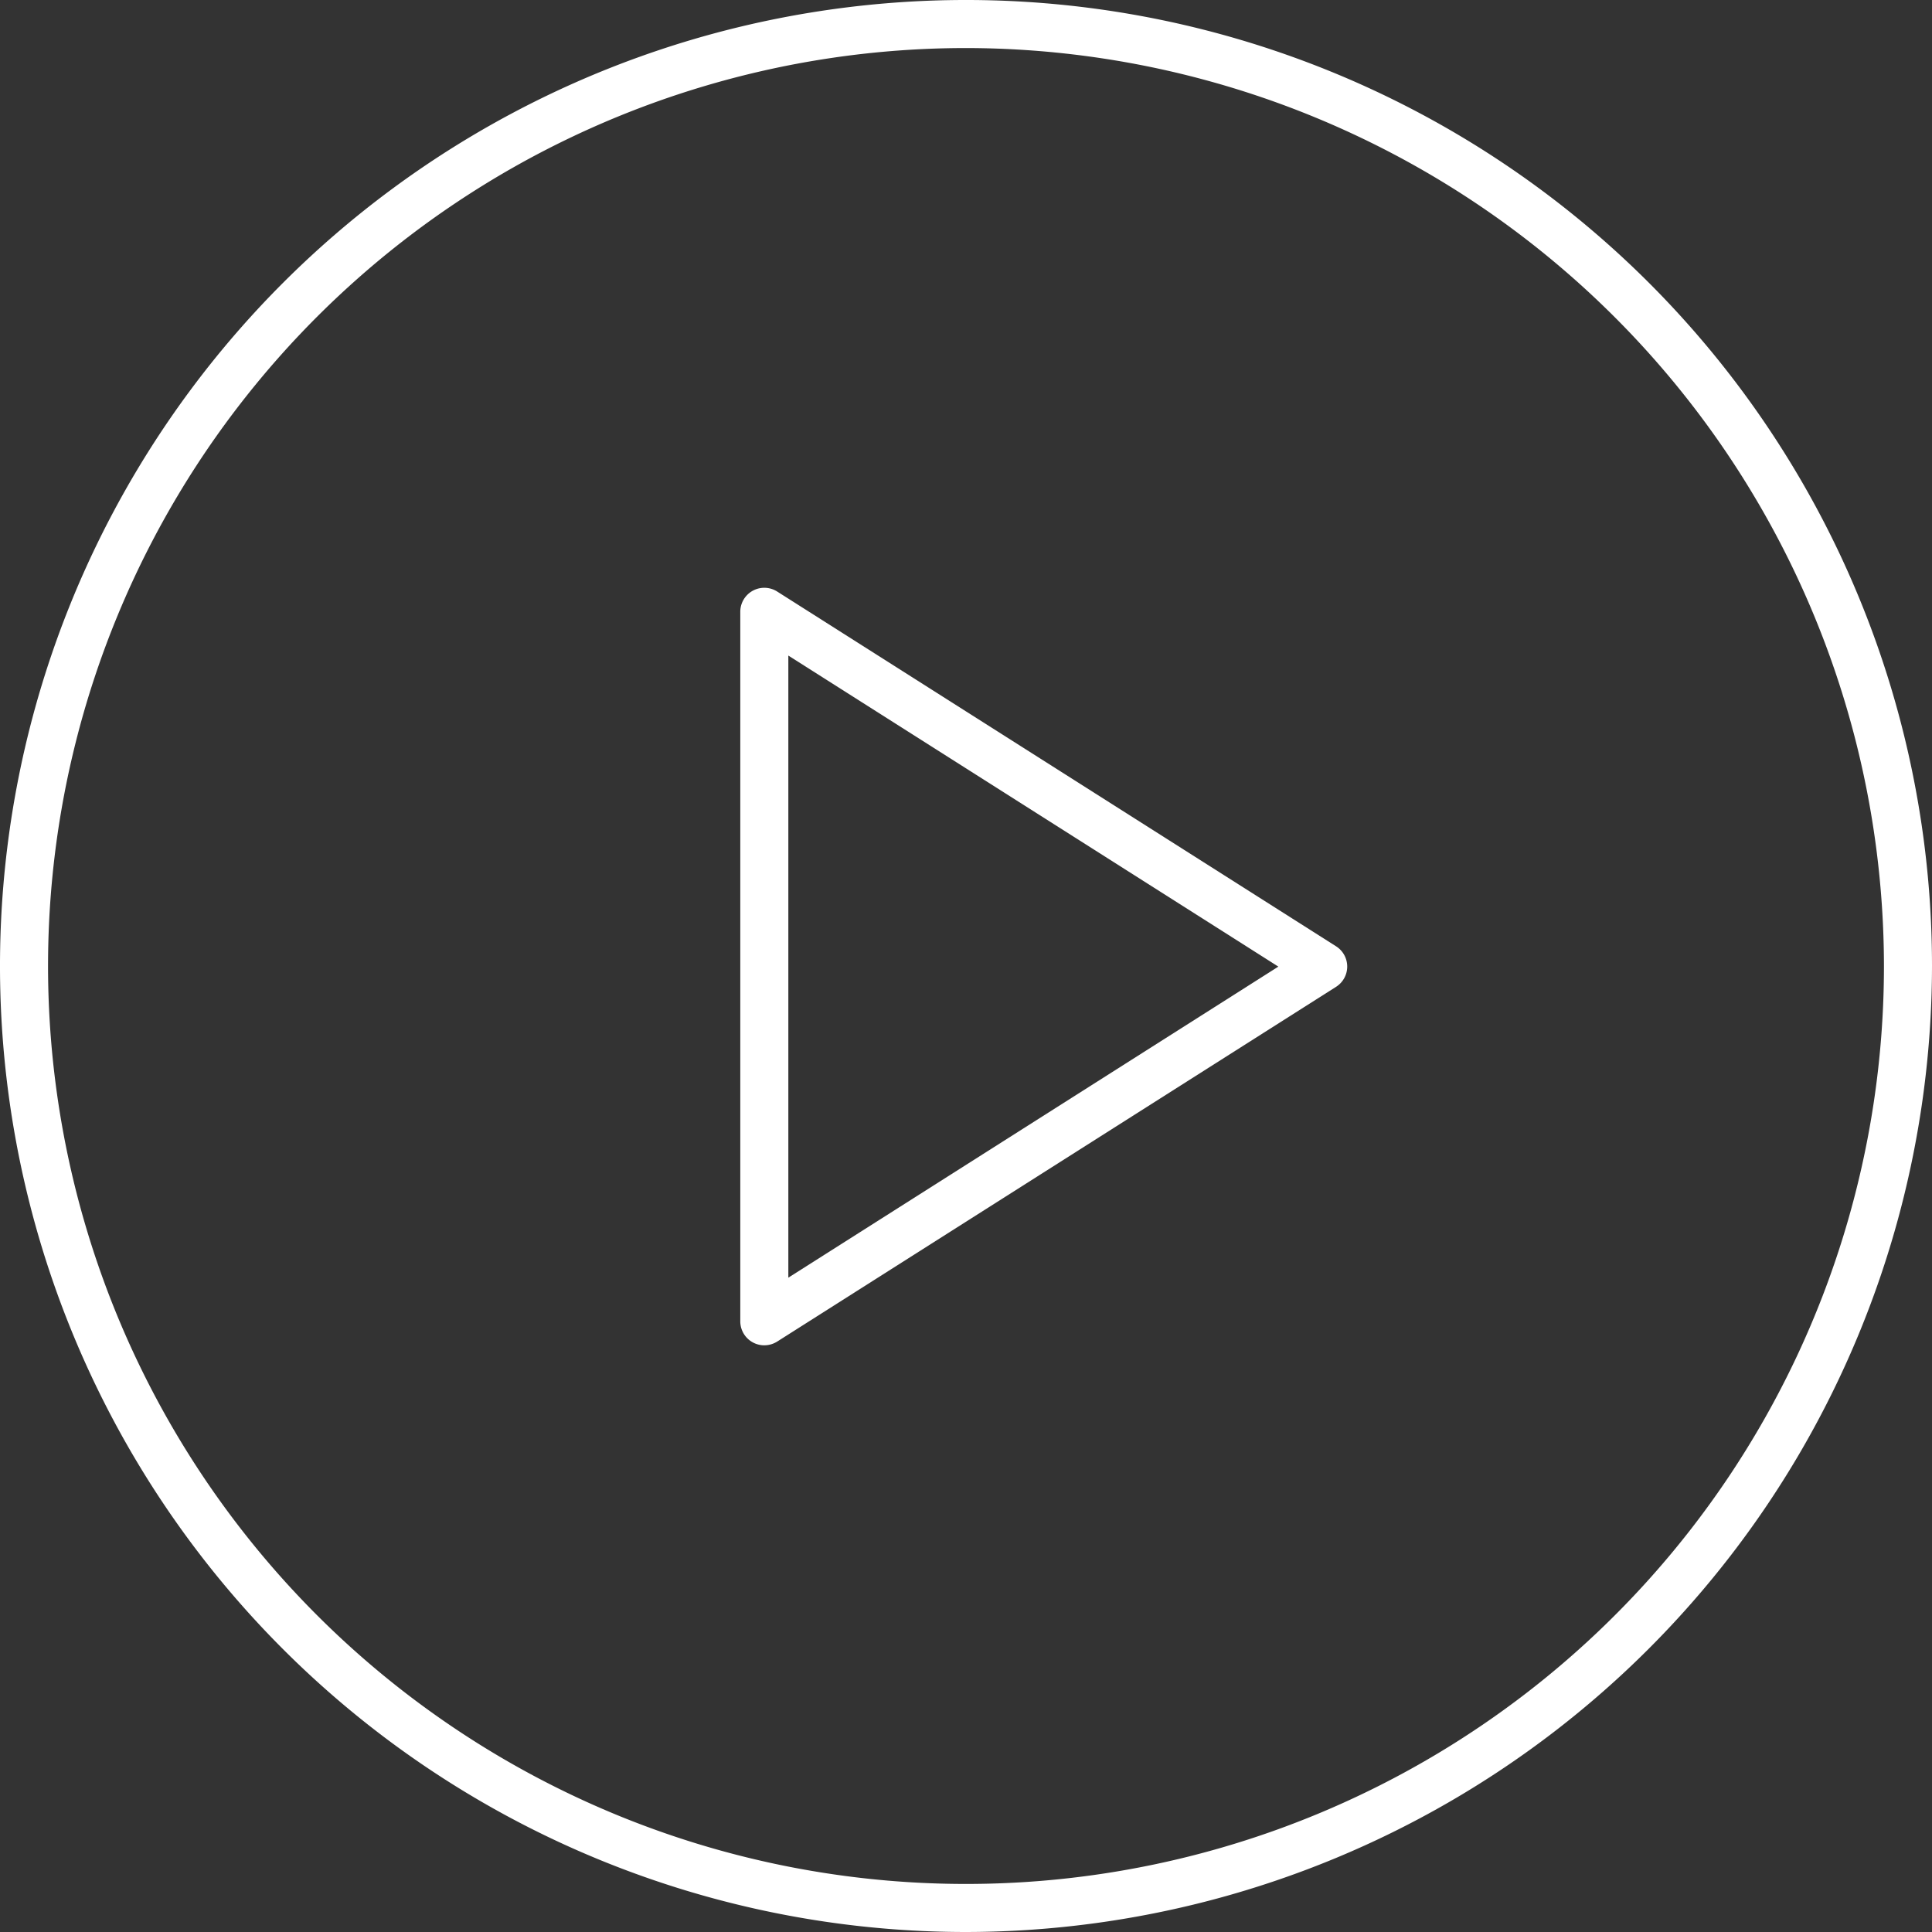 <svg width="100" height="100" viewBox="0 0 100 100" fill="none" xmlns="http://www.w3.org/2000/svg">
<rect x="0" y="0" width="100" height="100" fill="#333333" stroke="none"/>
<path d="M50 100a50 50 0 1 1 50-50 50.057 50.057 0 0 1-50 50Zm0-97.513A47.513 47.513 0 1 0 97.513 50 47.567 47.567 0 0 0 50 2.487Z" fill="#fff"/>
<path d="M39.56 69.633a1.243 1.243 0 0 1-1.243-1.243V31.668a1.243 1.243 0 0 1 1.91-1.05l28.926 18.361a1.242 1.242 0 0 1 0 2.1l-28.926 18.36c-.2.126-.43.193-.666.193m1.243-35.7v32.2l25.363-16.1-25.363-16.1Z" fill="#fff"/>
</svg>